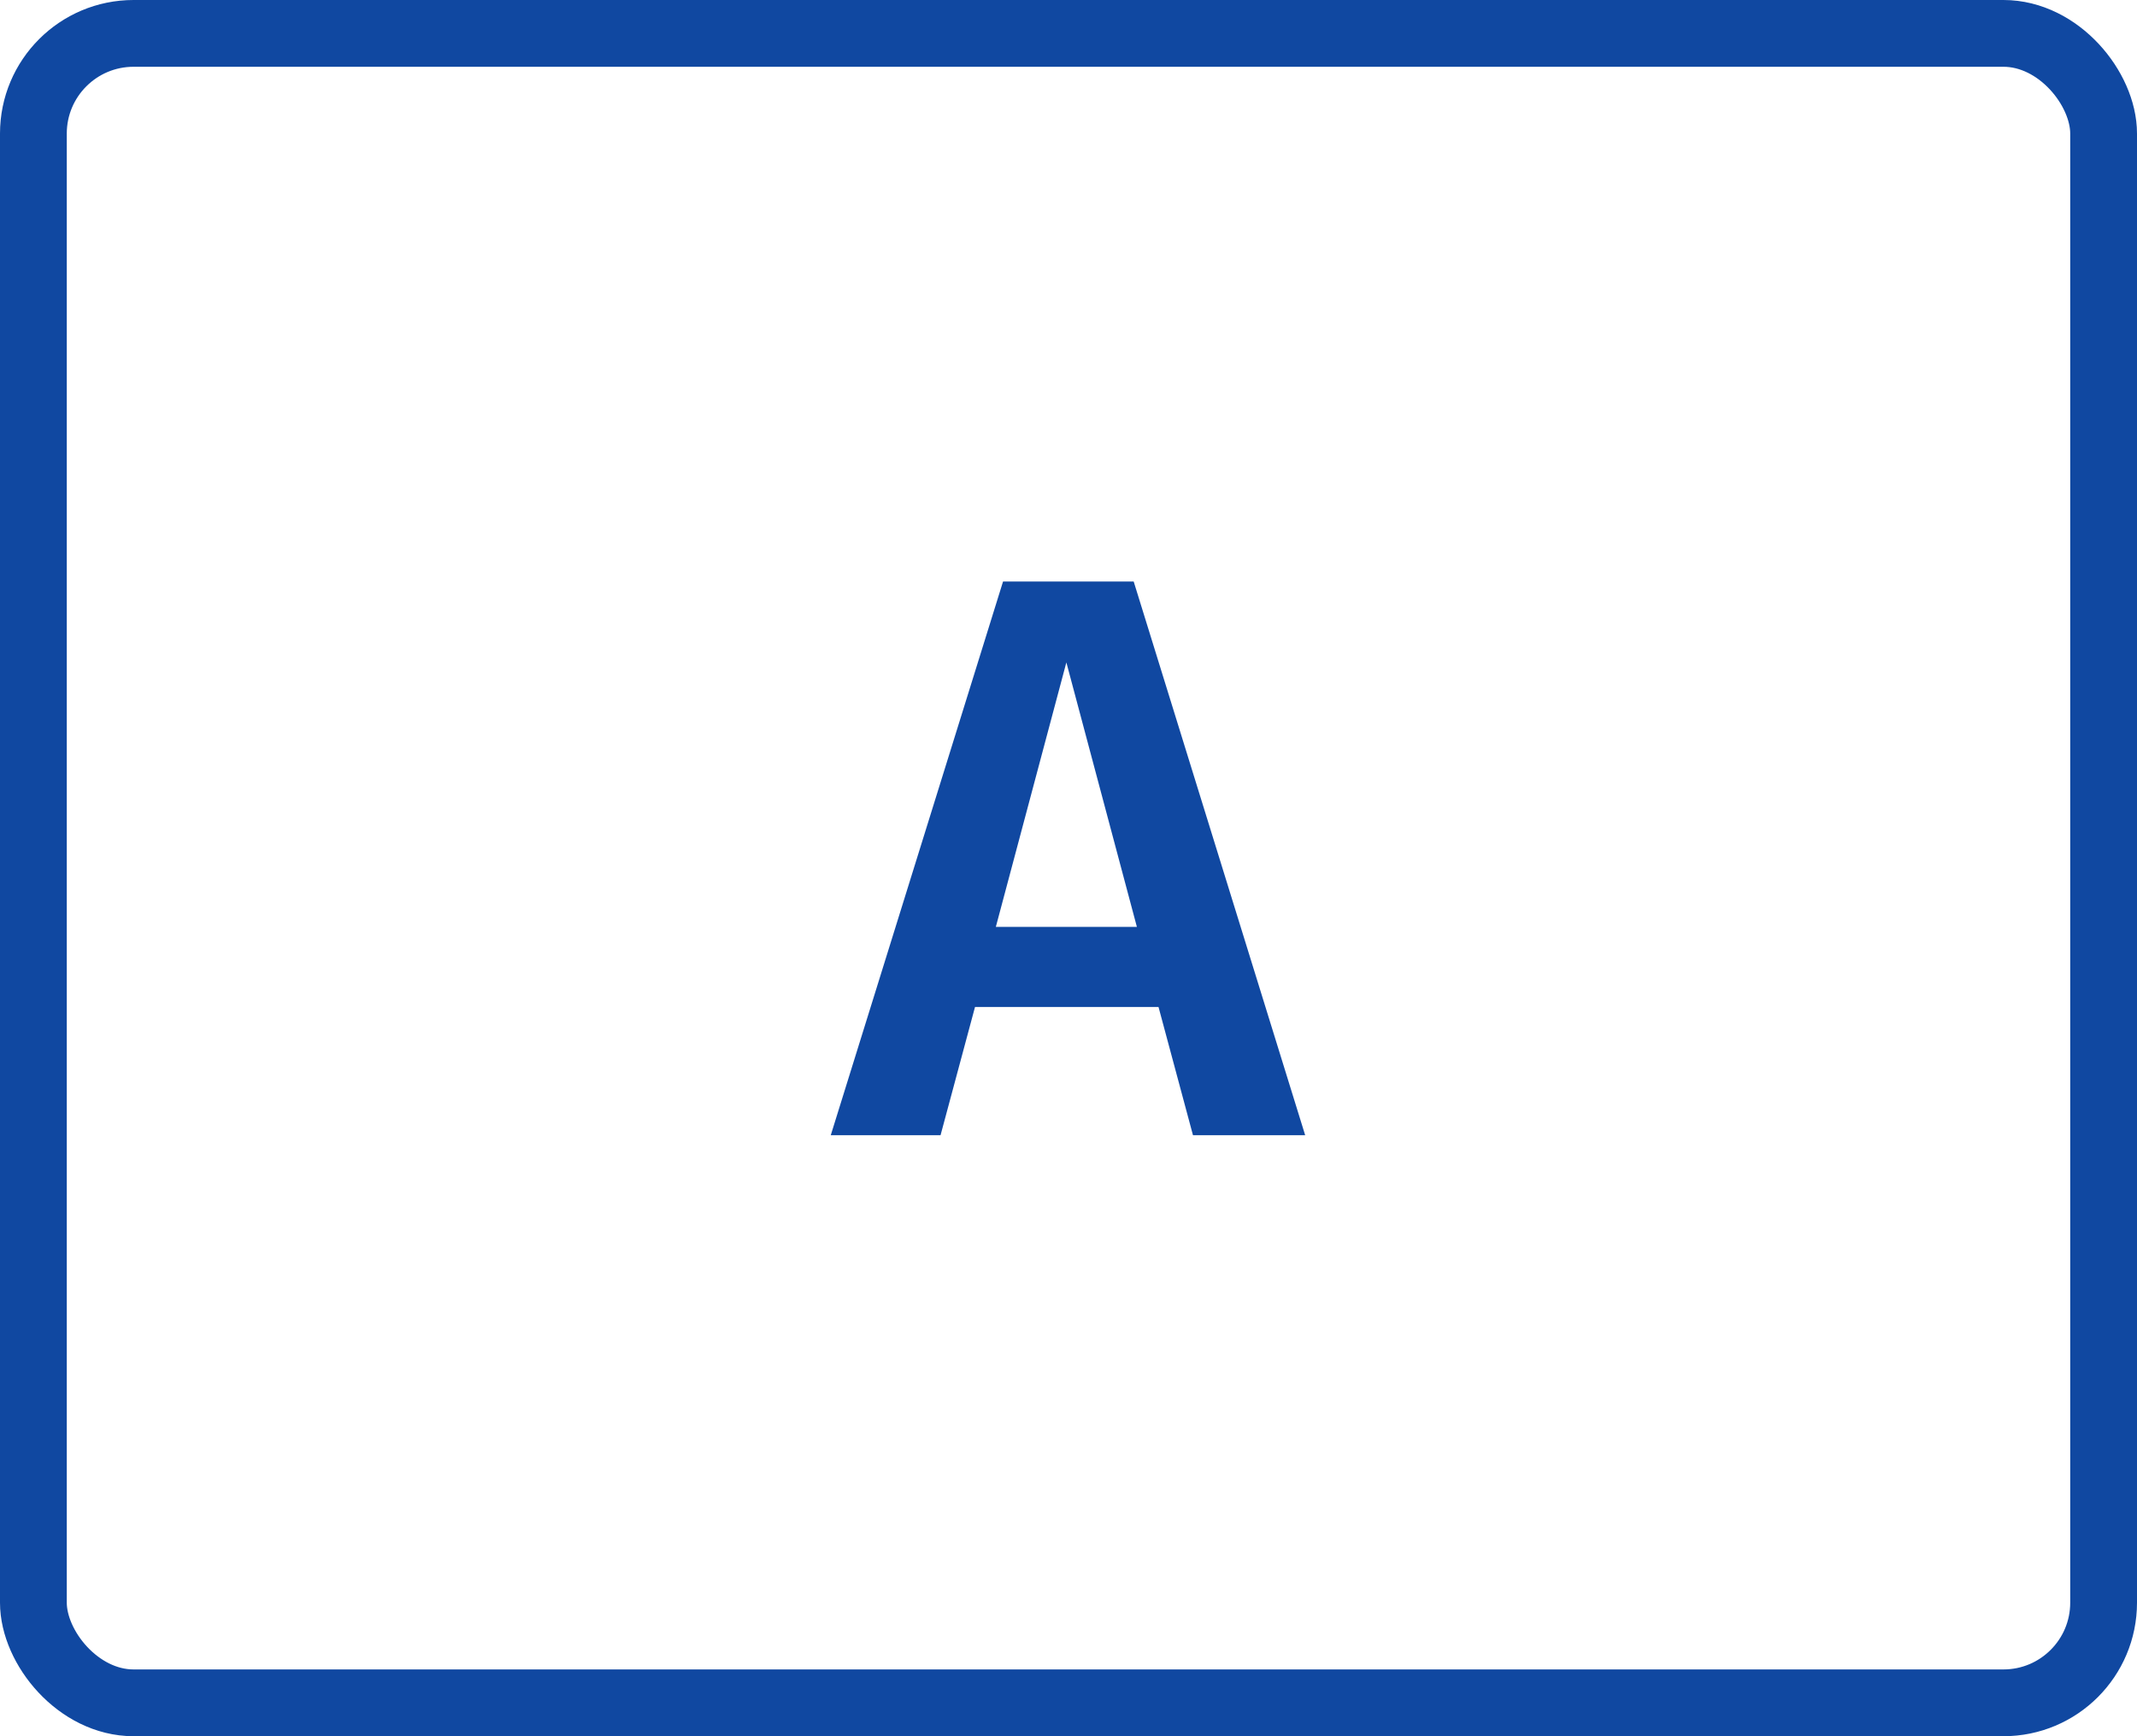 <svg width="64" height="52" viewBox="0 0 64 52" fill="none" xmlns="http://www.w3.org/2000/svg">
<path d="M35.728 34L34.696 30.16H29.2L28.168 34H24.88L30.04 17.416H33.952L39.088 34H35.728ZM29.824 27.76H34.048L31.936 19.84L29.824 27.76Z" fill="#1048A1"/>
<rect x="1" y="1" width="62" height="50" rx="3" stroke="#1048A1" stroke-width="2"/>
</svg>
